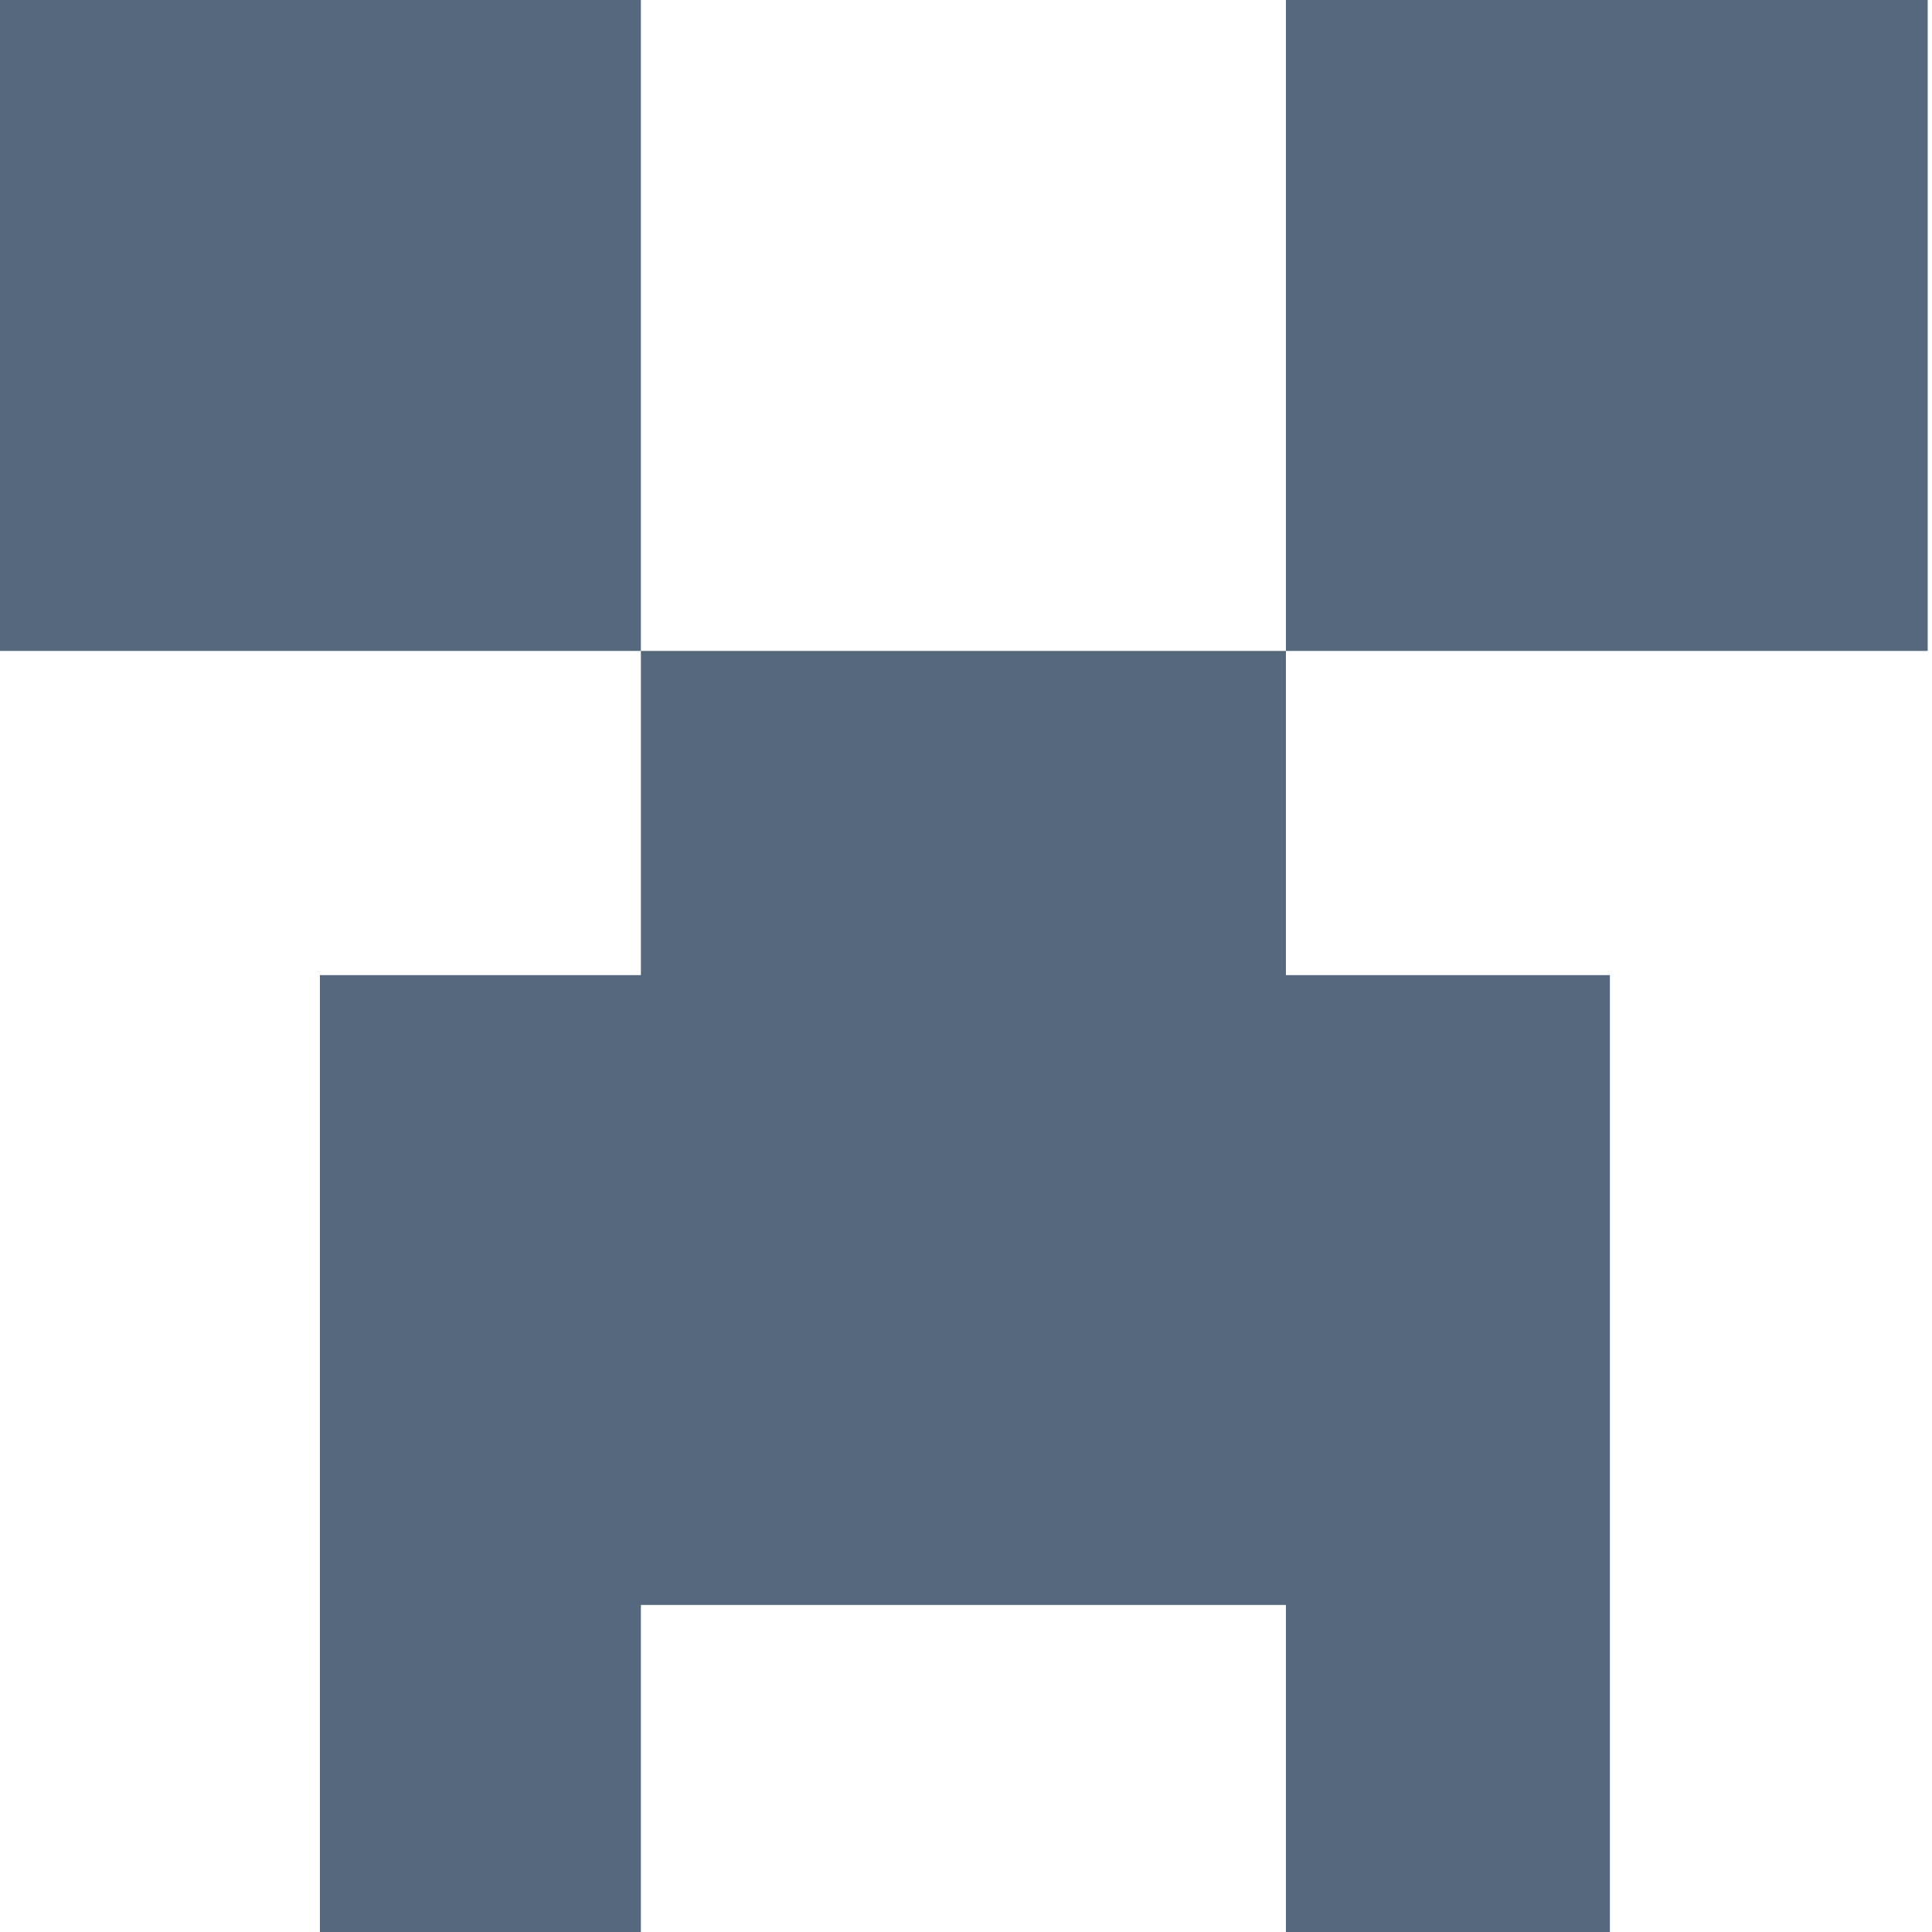 <svg width="36" height="36" viewBox="0 0 36 36" fill="none" xmlns="http://www.w3.org/2000/svg">
<g clip-path="url(#clip0)">
<path d="M11.942 0H0V12.129H11.942V0Z" fill="#56687D"/>
<path d="M35.92 0H23.961V12.129H35.92V0Z" fill="#56687D"/>
<path d="M23.961 12.129H11.942V18.17H5.961V36H11.942V29.906H23.961V36H29.998V18.17H23.961V12.129Z" fill="#56687D"/>
</g>
<defs>
<clipPath id="clip0">
<rect width="36" height="36" fill="white"/>
</clipPath>
</defs>
</svg>
